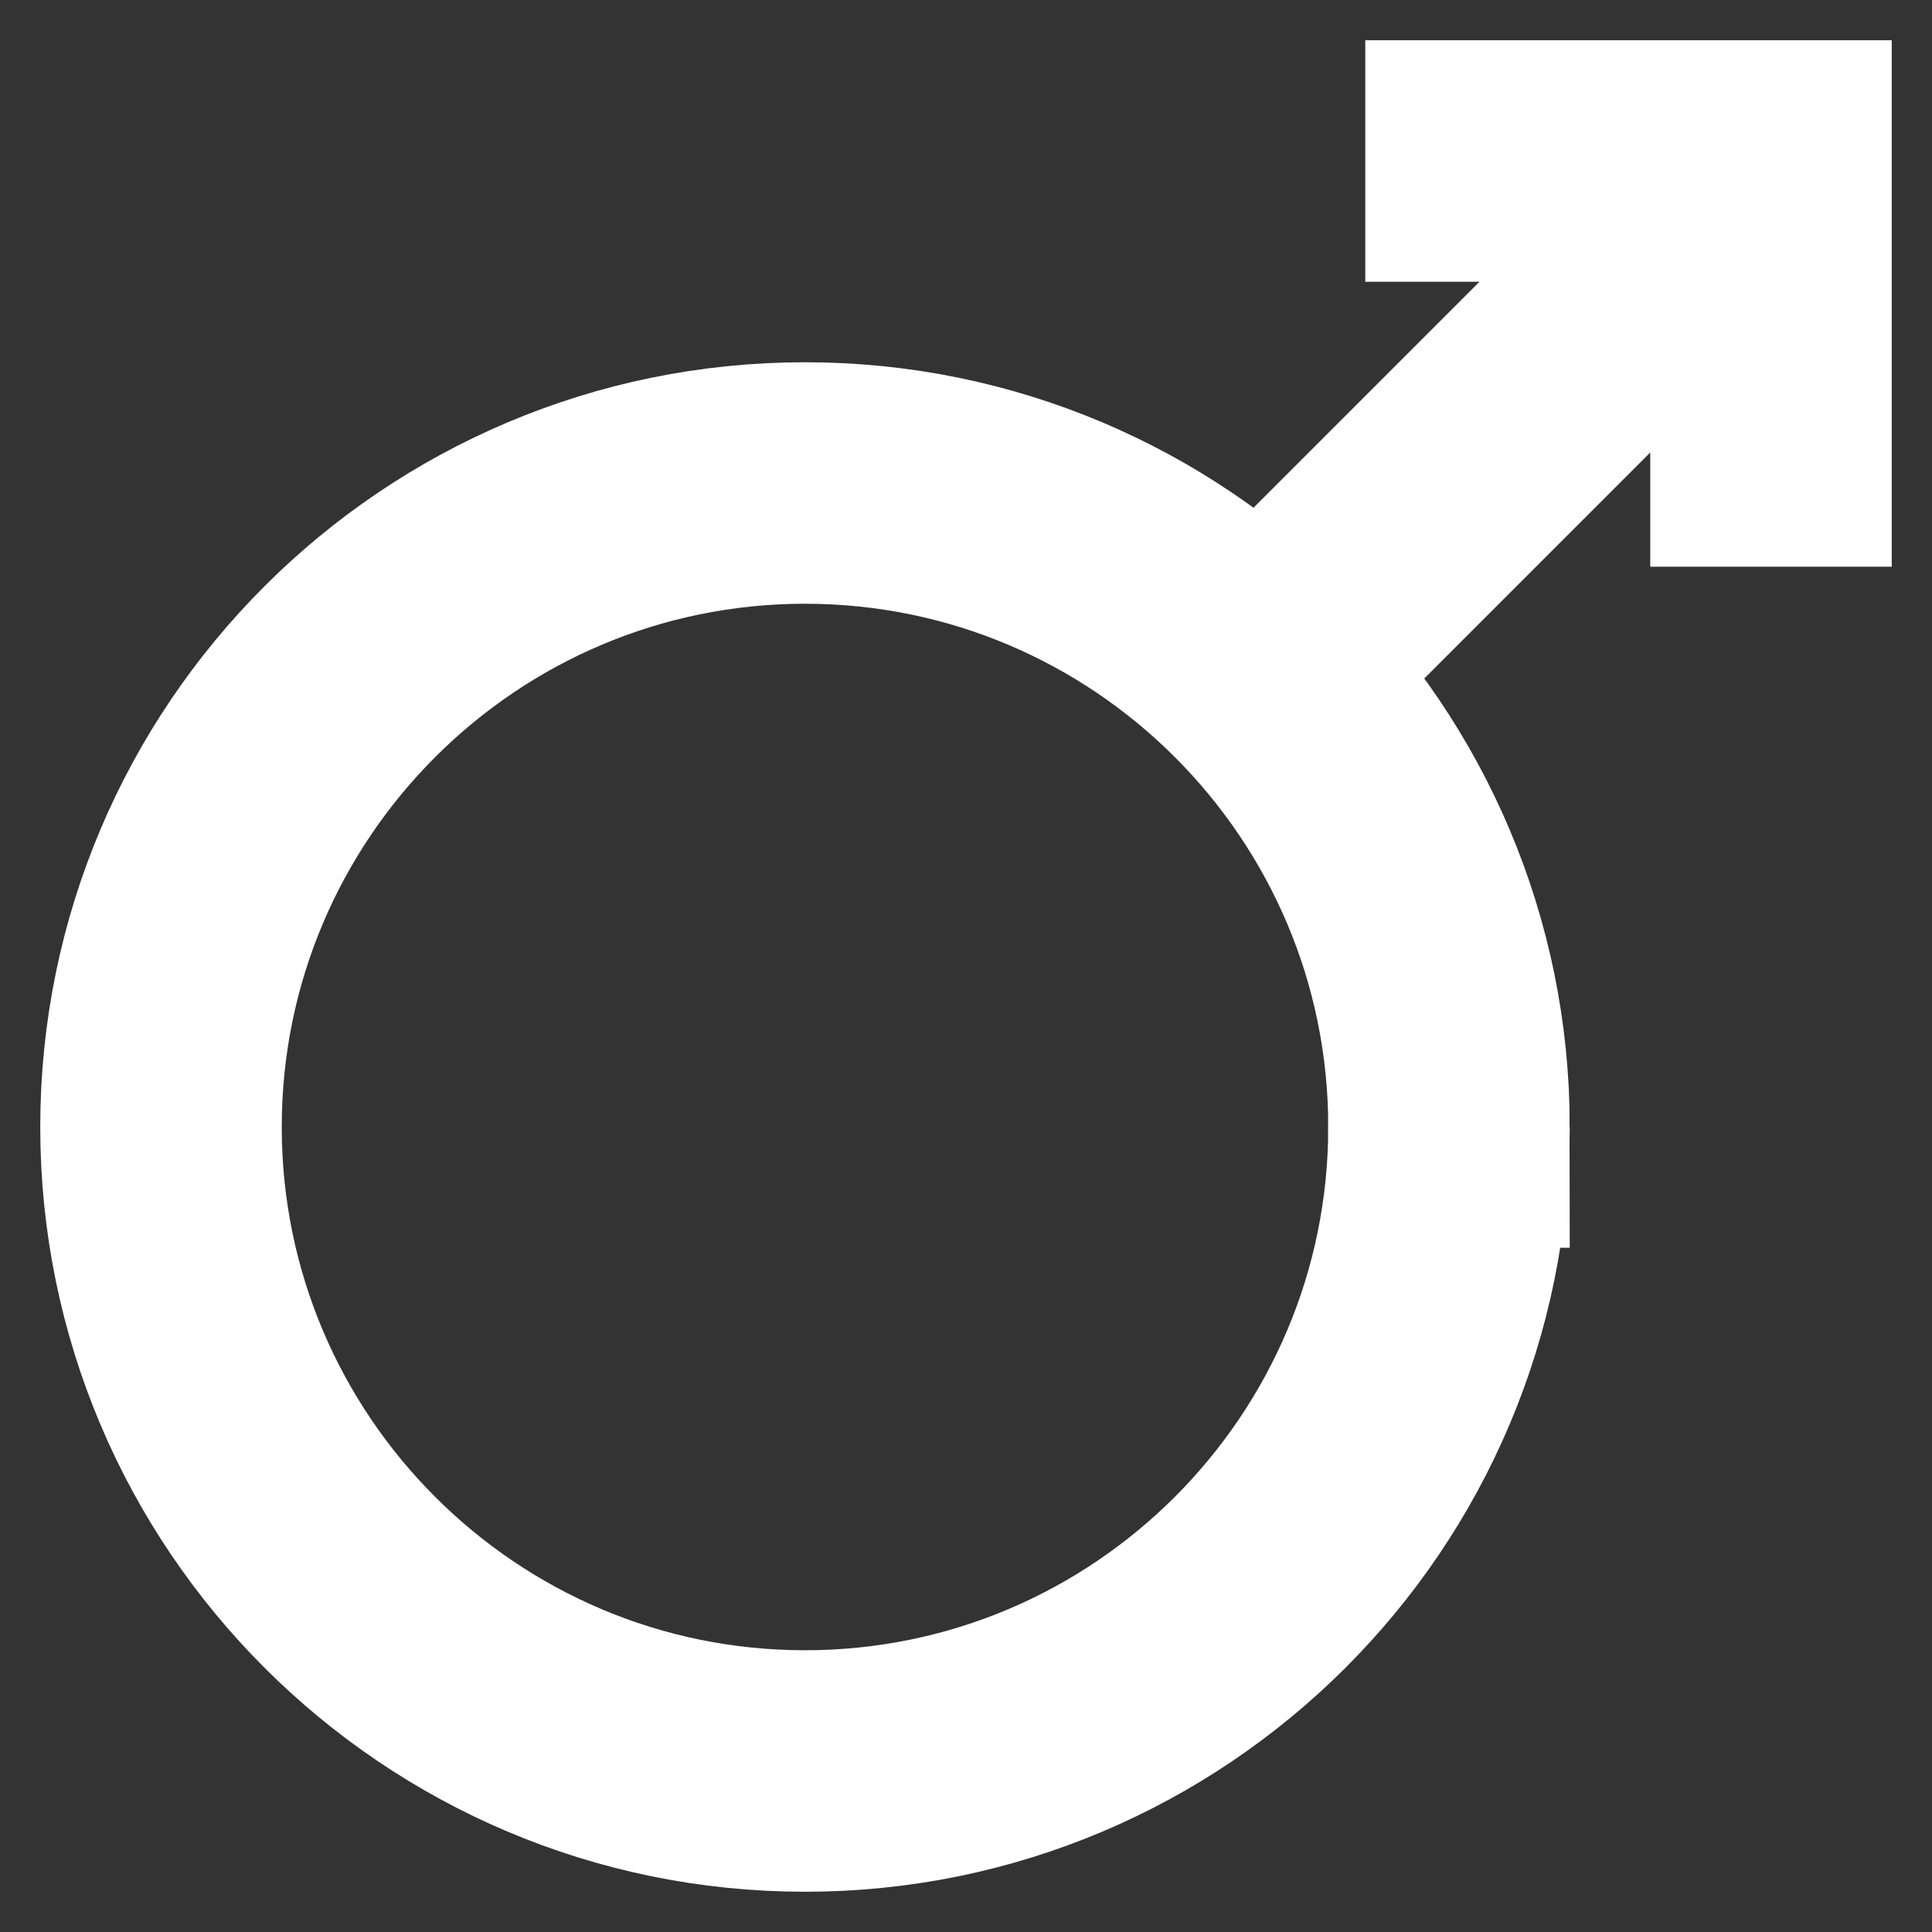 <svg width="16" height="16" viewBox="0 0 12 12" xmlns="http://www.w3.org/2000/svg"><rect x="0" y="0" width="12" height="12" fill="#333333" stroke="none"/><path style="fill:none;stroke:#fff;stroke-width:1.5;stroke-linecap:butt;stroke-linejoin:miter;stroke-miterlimit:4;stroke-dasharray:none;stroke-opacity:1" d="M8.48 1H11v2.52M9 7c0-2.207-1.793-4-4-4S1 4.793 1 7s1.793 4 4 4 4-1.793 4-4ZM7.828 4.172 11 1"/></svg>